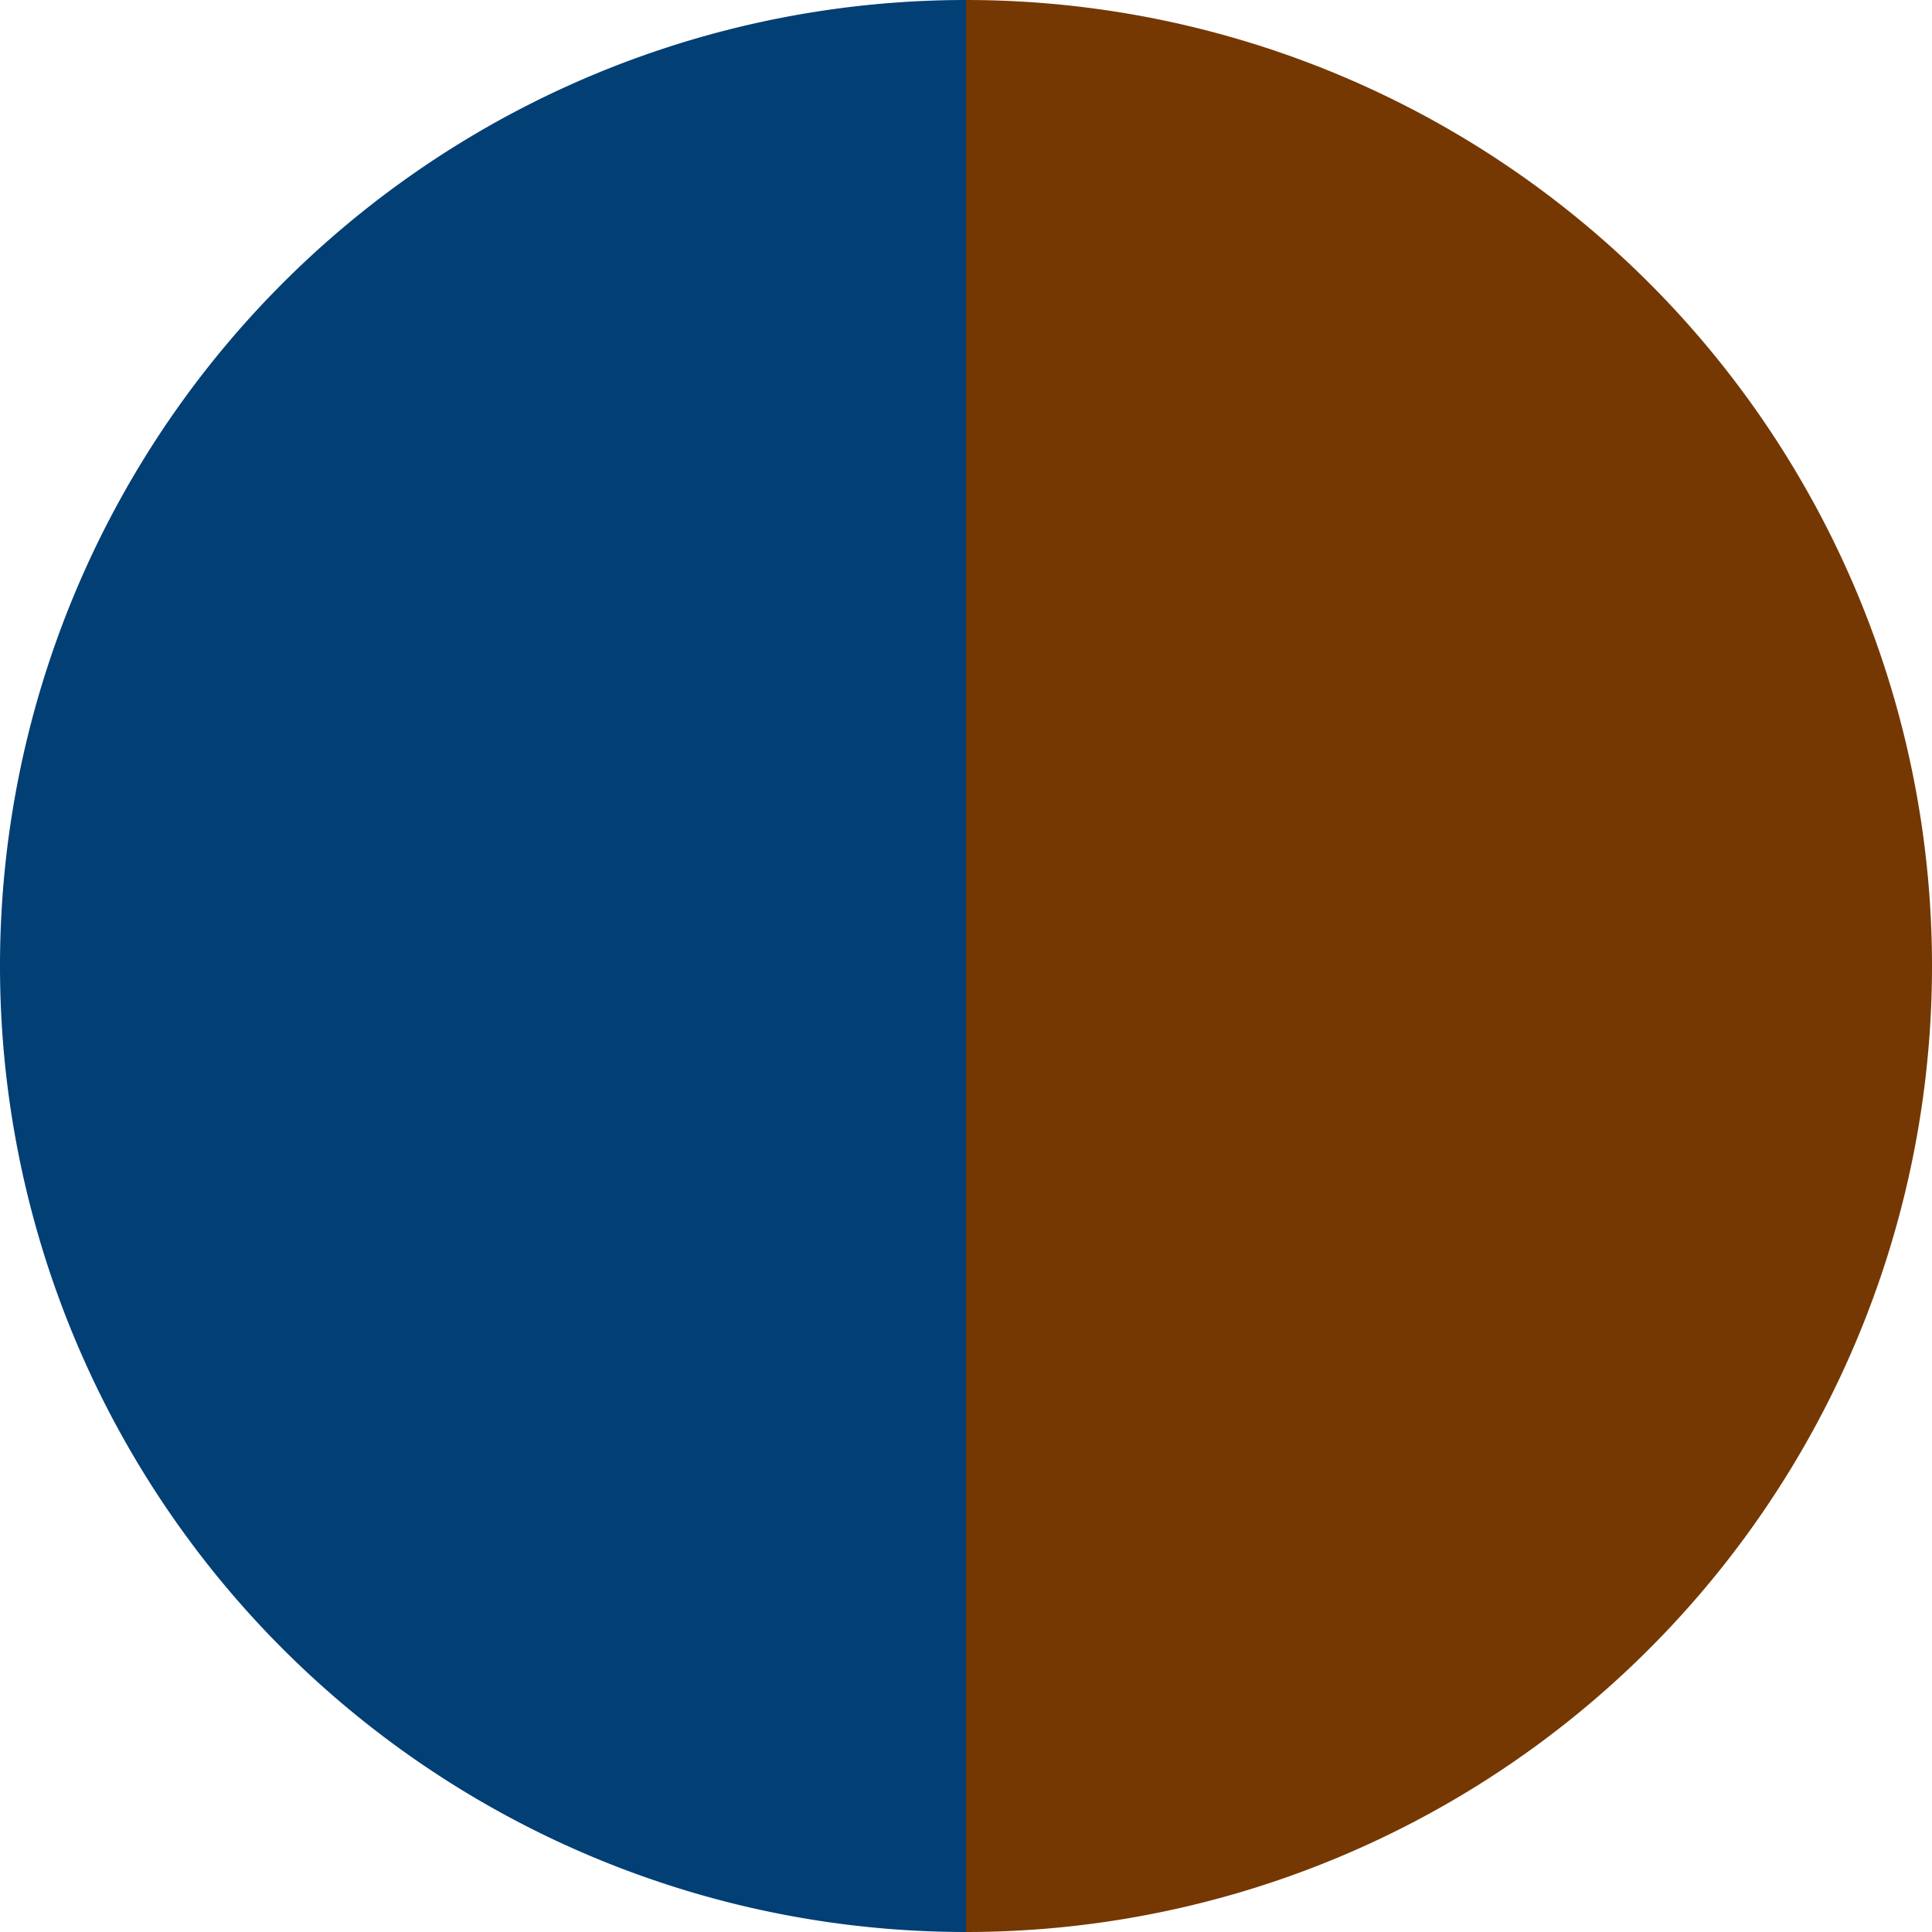 <?xml version="1.0" standalone="no"?>
<svg width="500" height="500" viewBox="-1 -1 2 2" xmlns="http://www.w3.org/2000/svg">
        <path d="M 0 -1 
             A 1,1 0 0,1 0 1             L 0,0
             z" fill="#753802" />
            <path d="M 0 1 
             A 1,1 0 0,1 -0 -1             L 0,0
             z" fill="#023f75" />
    </svg>
